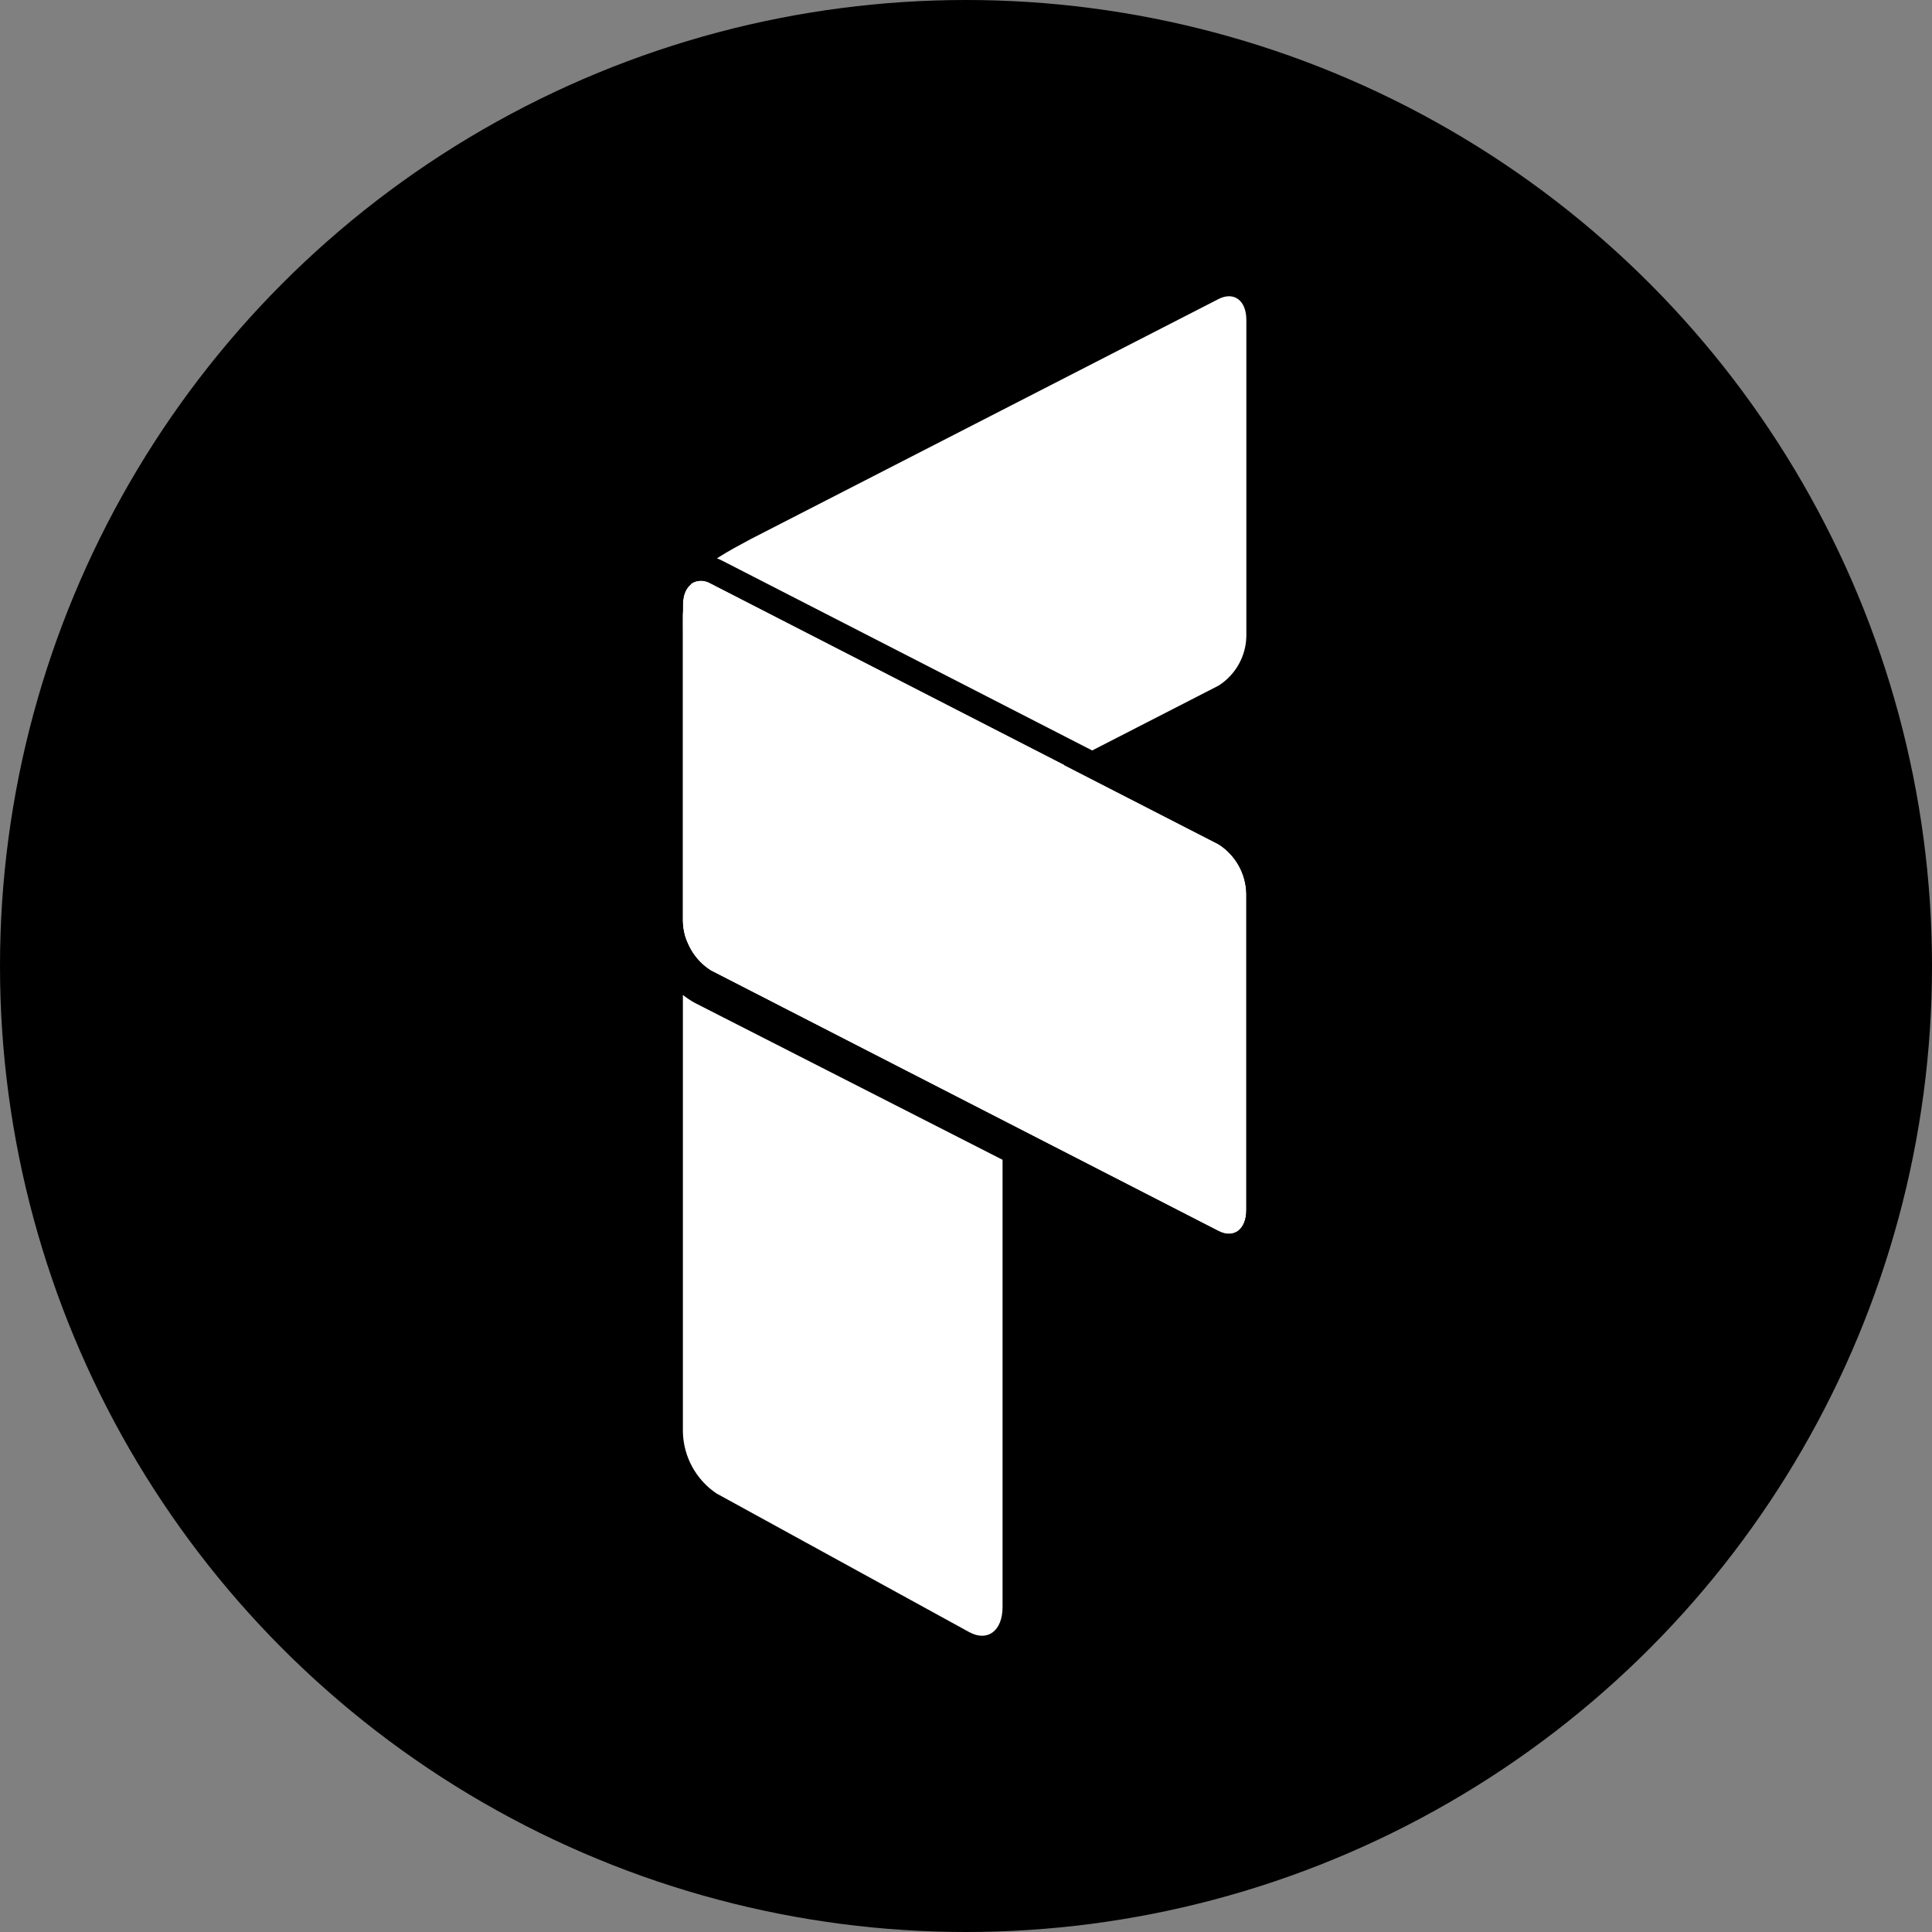 <svg width="150" height="150" viewBox="0 0 150 150" fill="none" xmlns="http://www.w3.org/2000/svg">
<rect x="0" y="0" width="150" height="150" fill="#808080" stroke="none"/>
<circle cx="75" cy="75" r="75" fill="black"/>
<path fill-rule="evenodd" clip-rule="evenodd" d="M77.838 90.046V124.769C77.838 126.613 76.68 127.495 75.251 126.717L55.621 115.947C54.032 114.875 53.064 113.094 53.019 111.176V77.246C53.306 77.477 53.611 77.678 53.931 77.857L77.838 90.046Z" fill="white"/>
<path fill-rule="evenodd" clip-rule="evenodd" d="M55.195 73.452L94.604 53.234C95.918 52.404 96.733 50.966 96.766 49.41V24.834C96.766 23.311 95.791 22.611 94.604 23.218L58.288 41.853C54.54 43.864 52.805 44.81 53.017 49.059V71.836C53.017 73.285 54.007 74.063 55.195 73.452Z" fill="white"/>
<path fill-rule="evenodd" clip-rule="evenodd" d="M55.195 45.328L94.604 65.546C95.922 66.383 96.733 67.825 96.766 69.385V93.946C96.766 95.469 95.791 96.184 94.604 95.577L55.195 75.355C53.874 74.525 53.055 73.083 53.018 71.519V46.955C53.018 45.45 54.008 44.717 55.195 45.328Z" fill="white"/>
<path fill-rule="evenodd" clip-rule="evenodd" d="M94.604 95.577L55.195 75.355C53.874 74.525 53.055 73.083 53.018 71.519V46.955C53.018 45.45 54.008 44.717 55.195 45.328L94.604 65.546C95.922 66.383 96.733 67.825 96.766 69.385V93.946C96.766 95.469 95.791 96.184 94.604 95.577ZM56.109 43.548C55.006 42.982 53.613 42.889 52.466 43.745C51.398 44.541 51.018 45.811 51.018 46.955V71.543L51.018 71.567C51.071 73.8 52.24 75.86 54.131 77.048L54.204 77.095L93.691 97.356L93.694 97.358C94.78 97.913 96.173 98.025 97.328 97.162C98.401 96.36 98.766 95.081 98.766 93.946V69.364L98.766 69.342C98.718 67.113 97.559 65.055 95.677 63.858L95.599 63.808L56.11 43.549C56.109 43.549 56.109 43.549 56.109 43.548Z" fill="black"/>
<path fill-rule="evenodd" clip-rule="evenodd" d="M55.195 73.453L82.604 59.391L55.195 45.329C54.733 45.023 54.134 45.023 53.673 45.329C53.274 46.059 53.051 46.87 53.018 47.705V71.516C53.032 72.042 53.14 72.555 53.338 73.043C53.699 73.662 54.492 73.87 55.109 73.509C55.135 73.49 55.165 73.472 55.195 73.453Z" fill="white"/>
</svg>
